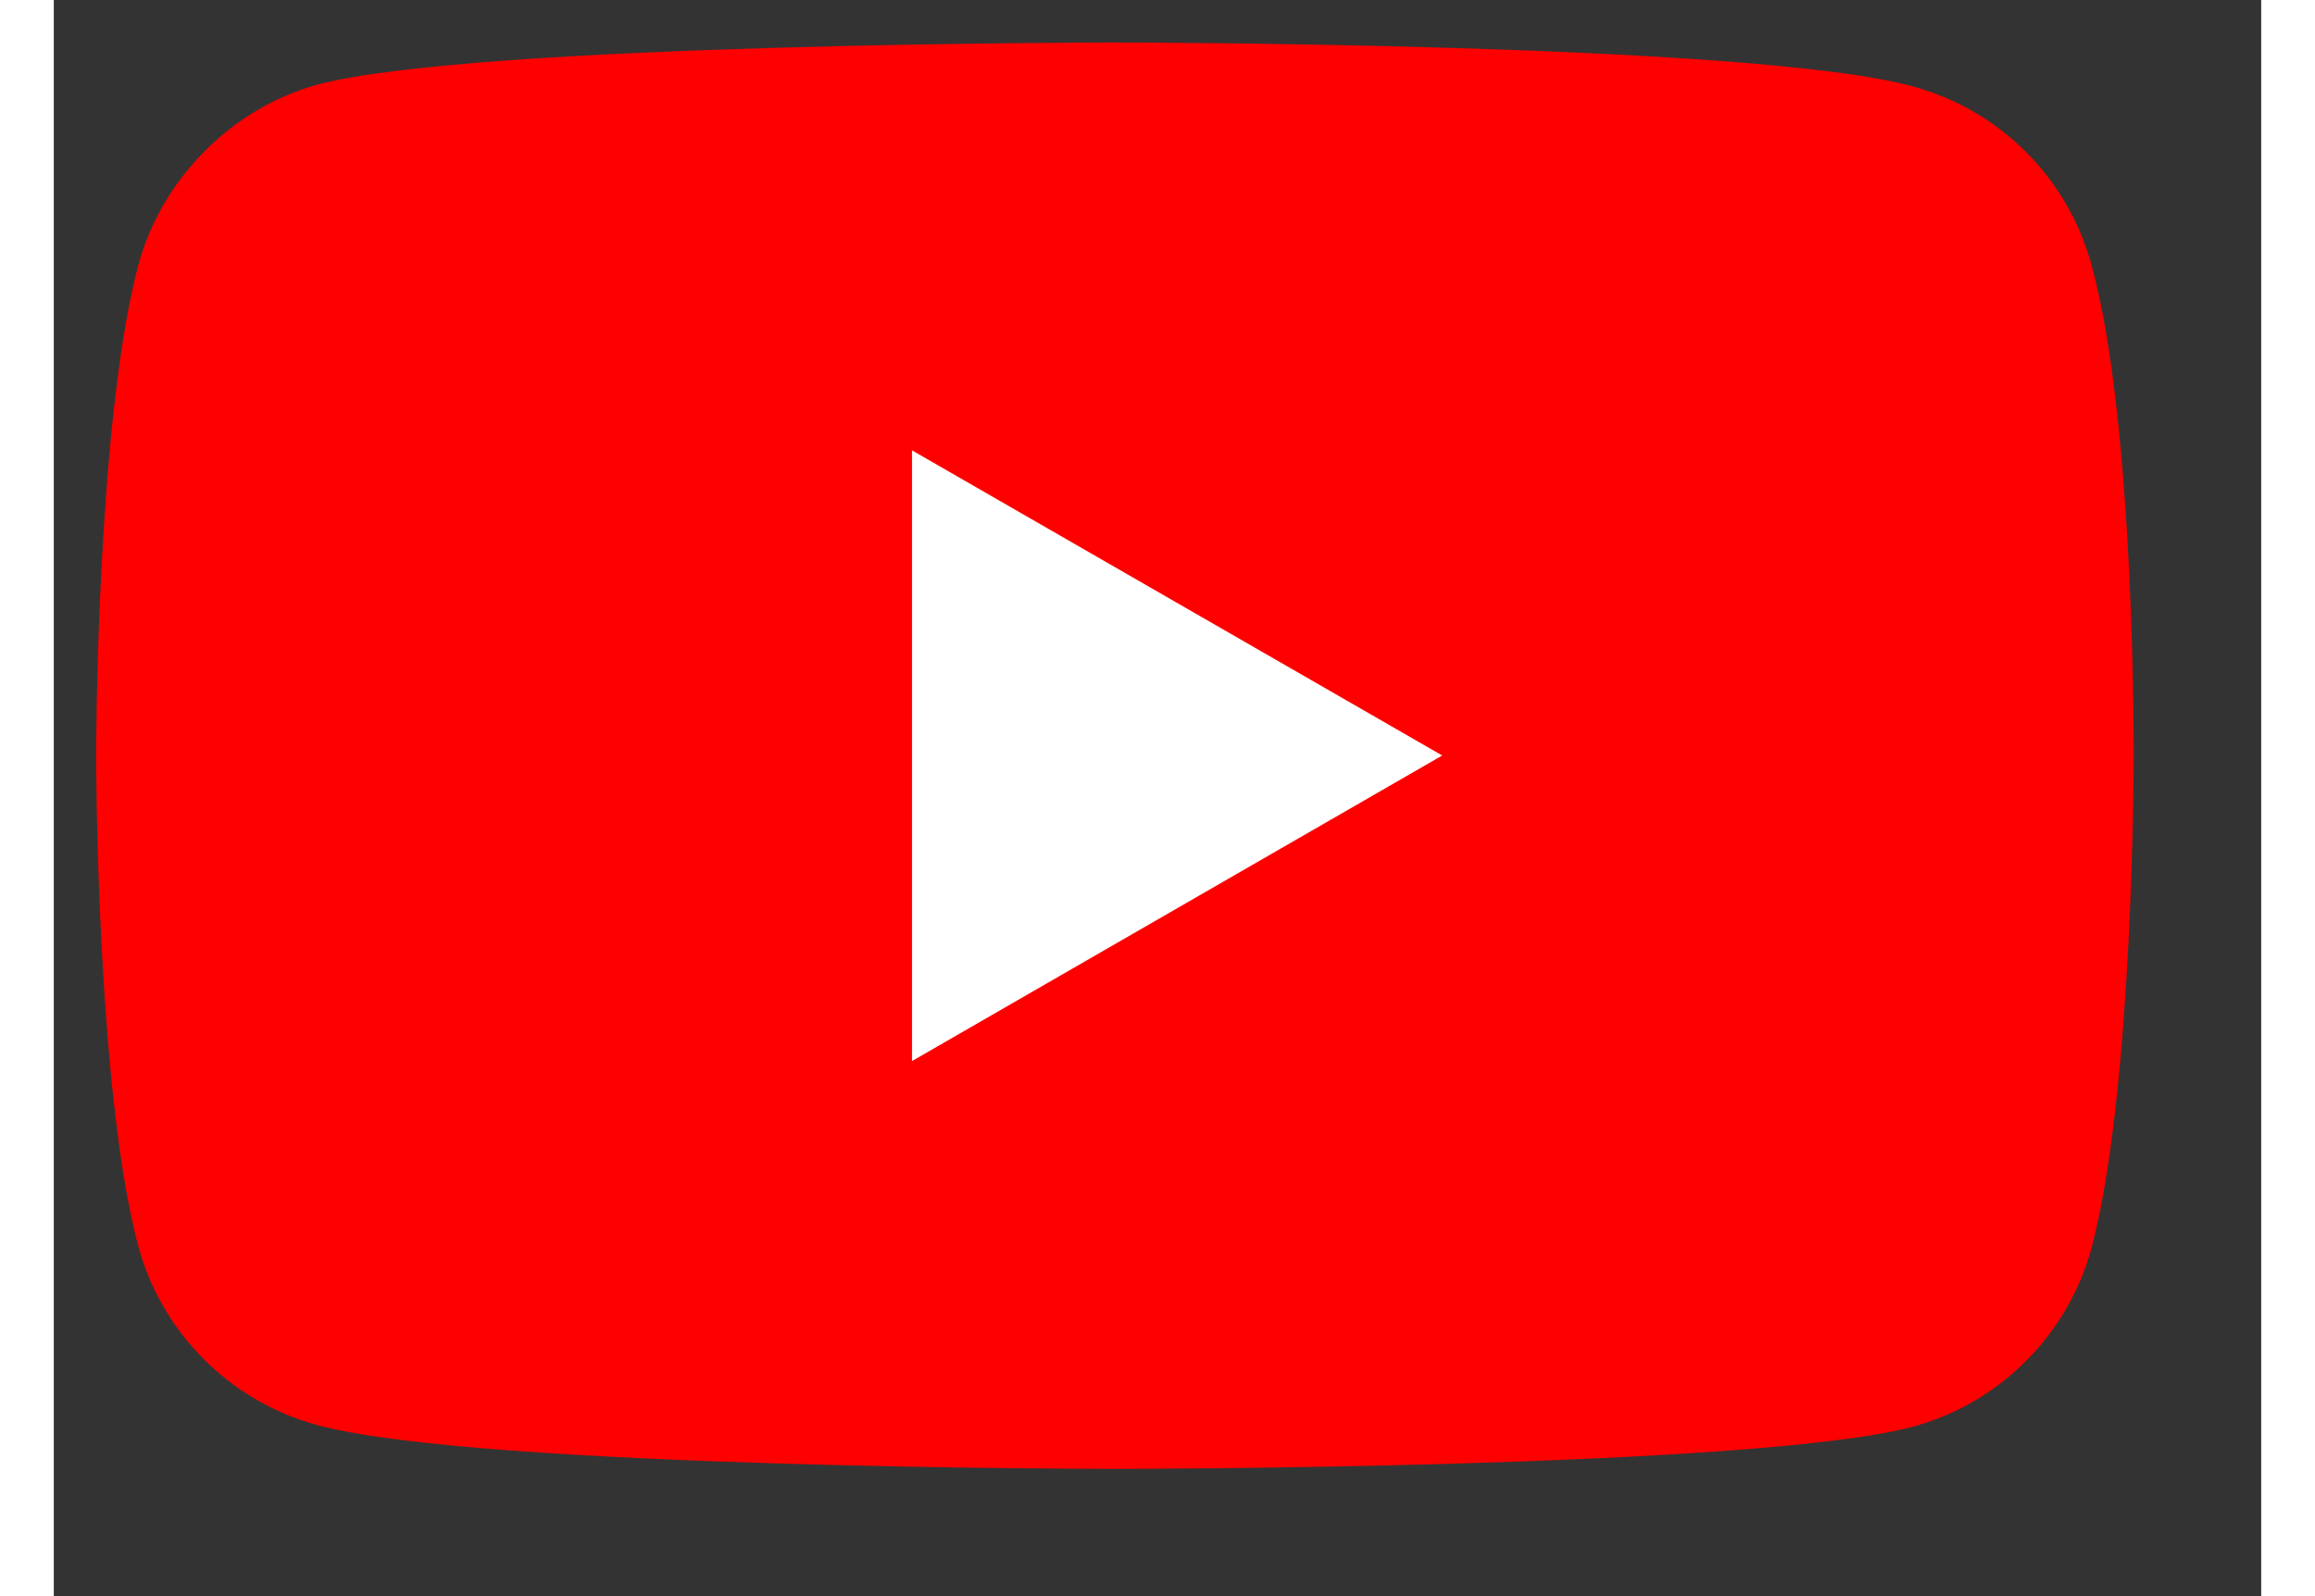 <?xml version="1.0" encoding="UTF-8" standalone="no"?>
<!DOCTYPE svg PUBLIC "-//W3C//DTD SVG 1.1//EN" "http://www.w3.org/Graphics/SVG/1.1/DTD/svg11.dtd">
<svg version="1.1" xmlns="http://www.w3.org/2000/svg" xmlns:xlink="http://www.w3.org/1999/xlink" preserveAspectRatio="xMidYMid meet" viewBox="317.033 274.518 52 37.61" width="29" height="20"><rect x="317.033" y="274.518" width="52" height="37.61" fill="#333333" stroke="none"/><defs><path d="M360.81 276.55C357.06 275.52 342.03 275.52 342.03 275.52C342.03 275.52 327.01 275.52 323.25 276.51C321.24 277.06 319.57 278.72 319.02 280.78C318.03 284.53 318.03 292.32 318.03 292.32C318.03 292.32 318.03 300.15 319.02 303.87C319.57 305.93 321.2 307.55 323.25 308.1C327.05 309.13 342.03 309.13 342.03 309.13C342.03 309.13 357.06 309.13 360.81 308.14C362.87 307.59 364.49 305.96 365.04 303.91C366.03 300.15 366.03 292.36 366.03 292.36C366.03 292.36 366.07 284.53 365.04 280.78C364.49 278.72 362.87 277.1 360.81 276.55Z" id="bCzQSGwl4"></path><path d="M337.25 299.52L349.74 292.32L337.25 285.13L337.25 299.52Z" id="a2yLFSjd3M"></path></defs><g><g><use xlink:href="#bCzQSGwl4" opacity="1" fill="#ff0000" fill-opacity="1"></use><g><use xlink:href="#bCzQSGwl4" opacity="1" fill-opacity="0" stroke="#000000" stroke-width="1" stroke-opacity="0"></use></g></g><g><use xlink:href="#a2yLFSjd3M" opacity="1" fill="#ffffff" fill-opacity="1"></use><g><use xlink:href="#a2yLFSjd3M" opacity="1" fill-opacity="0" stroke="#000000" stroke-width="1" stroke-opacity="0"></use></g></g></g></svg>